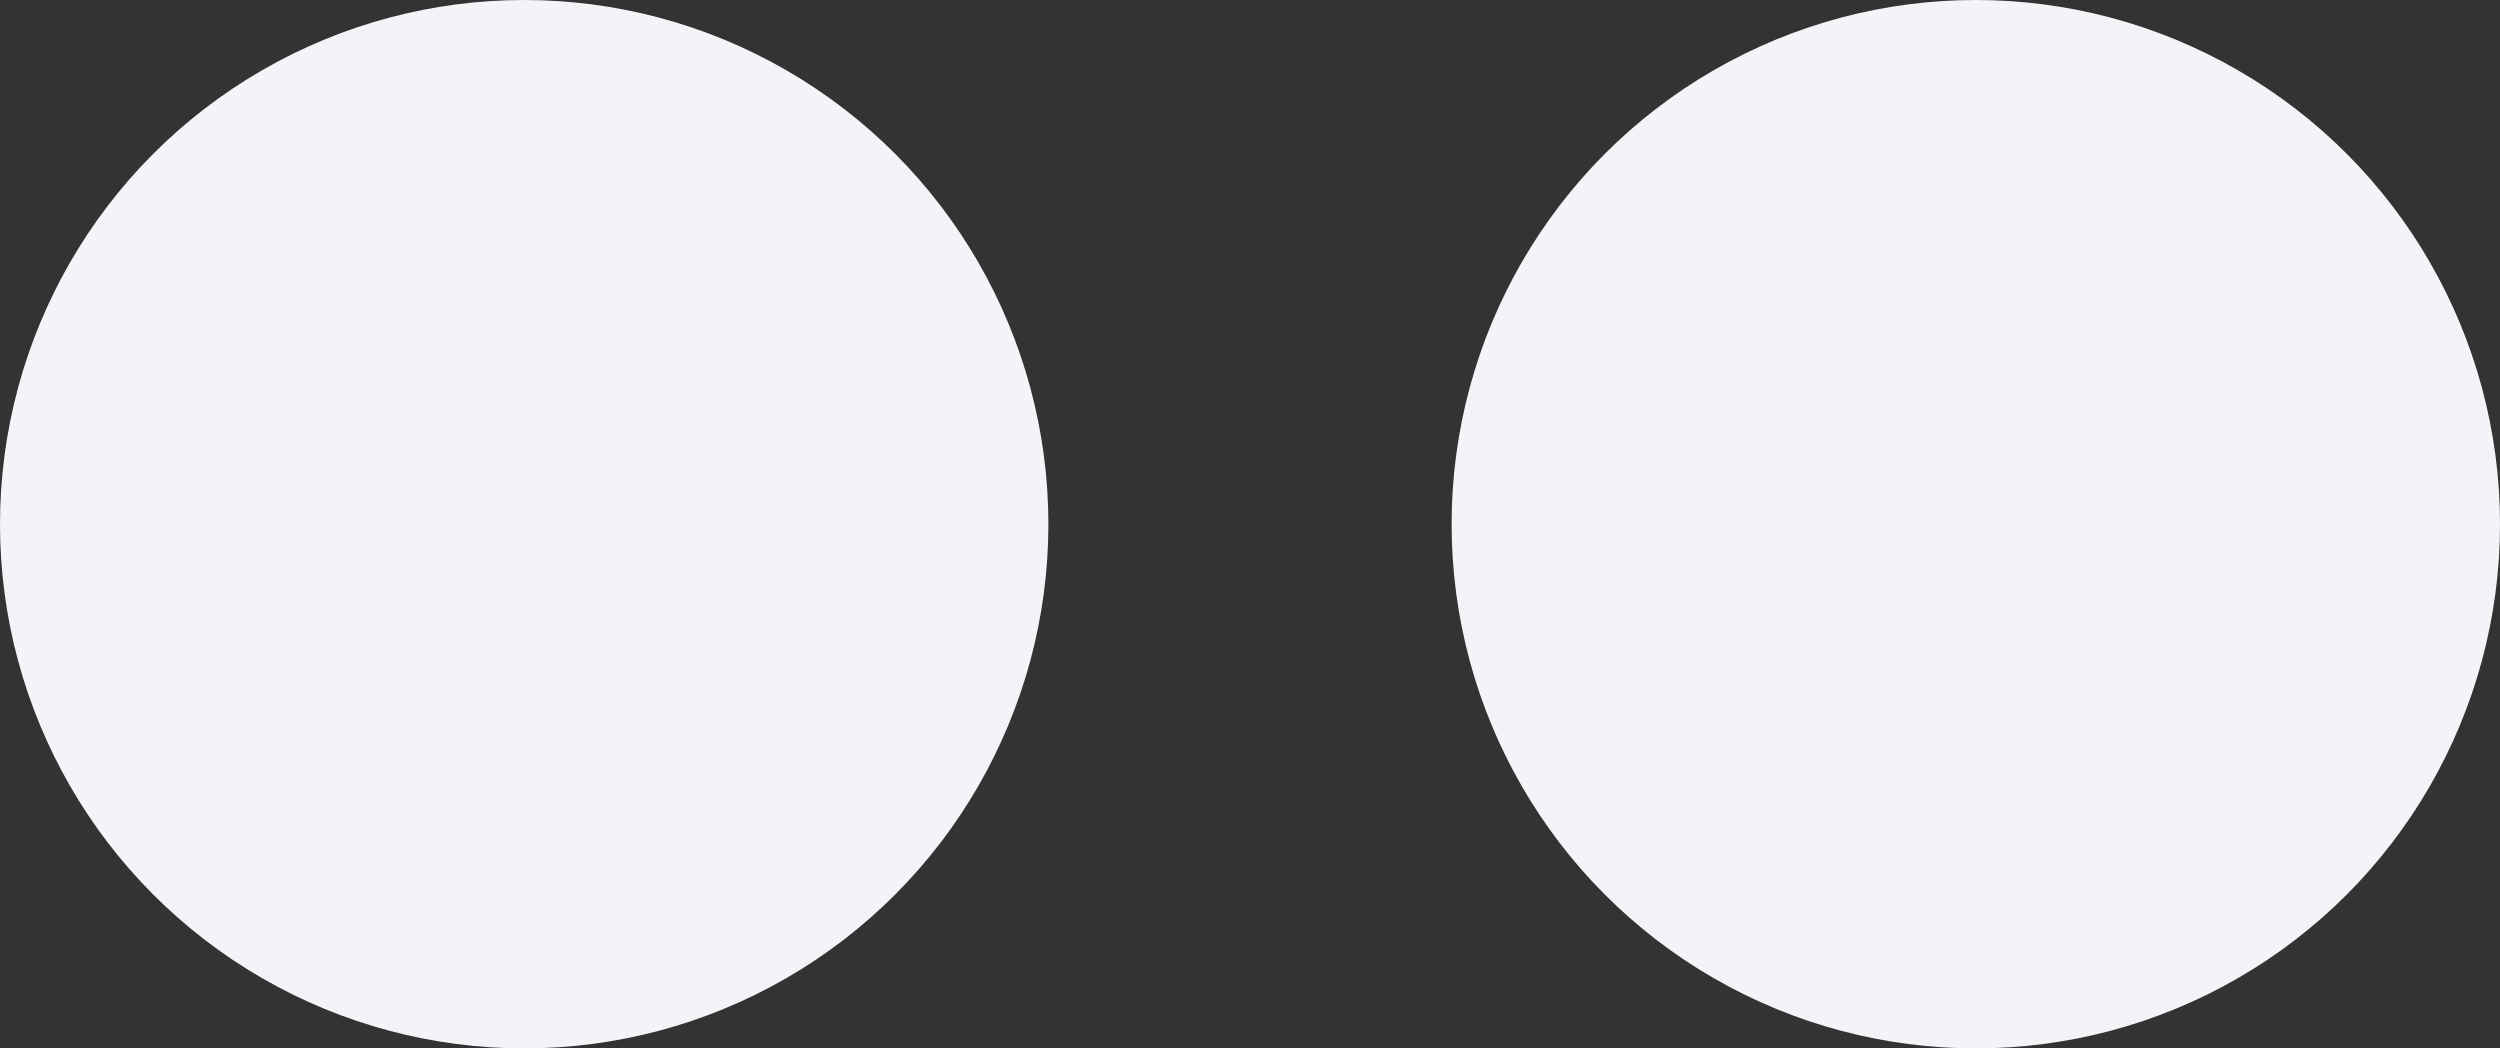 <svg width="31" height="13" viewBox="0 0 31 13" fill="none" xmlns="http://www.w3.org/2000/svg">
<rect x="0" y="0" width="31" height="13" fill="#333333" stroke="none"/>
<circle cx="6.5" cy="6.5" r="6.5" fill="#F2F4F8"/>
<circle cx="24.5" cy="6.5" r="6.5" fill="#F2F4F8"/>
</svg>
